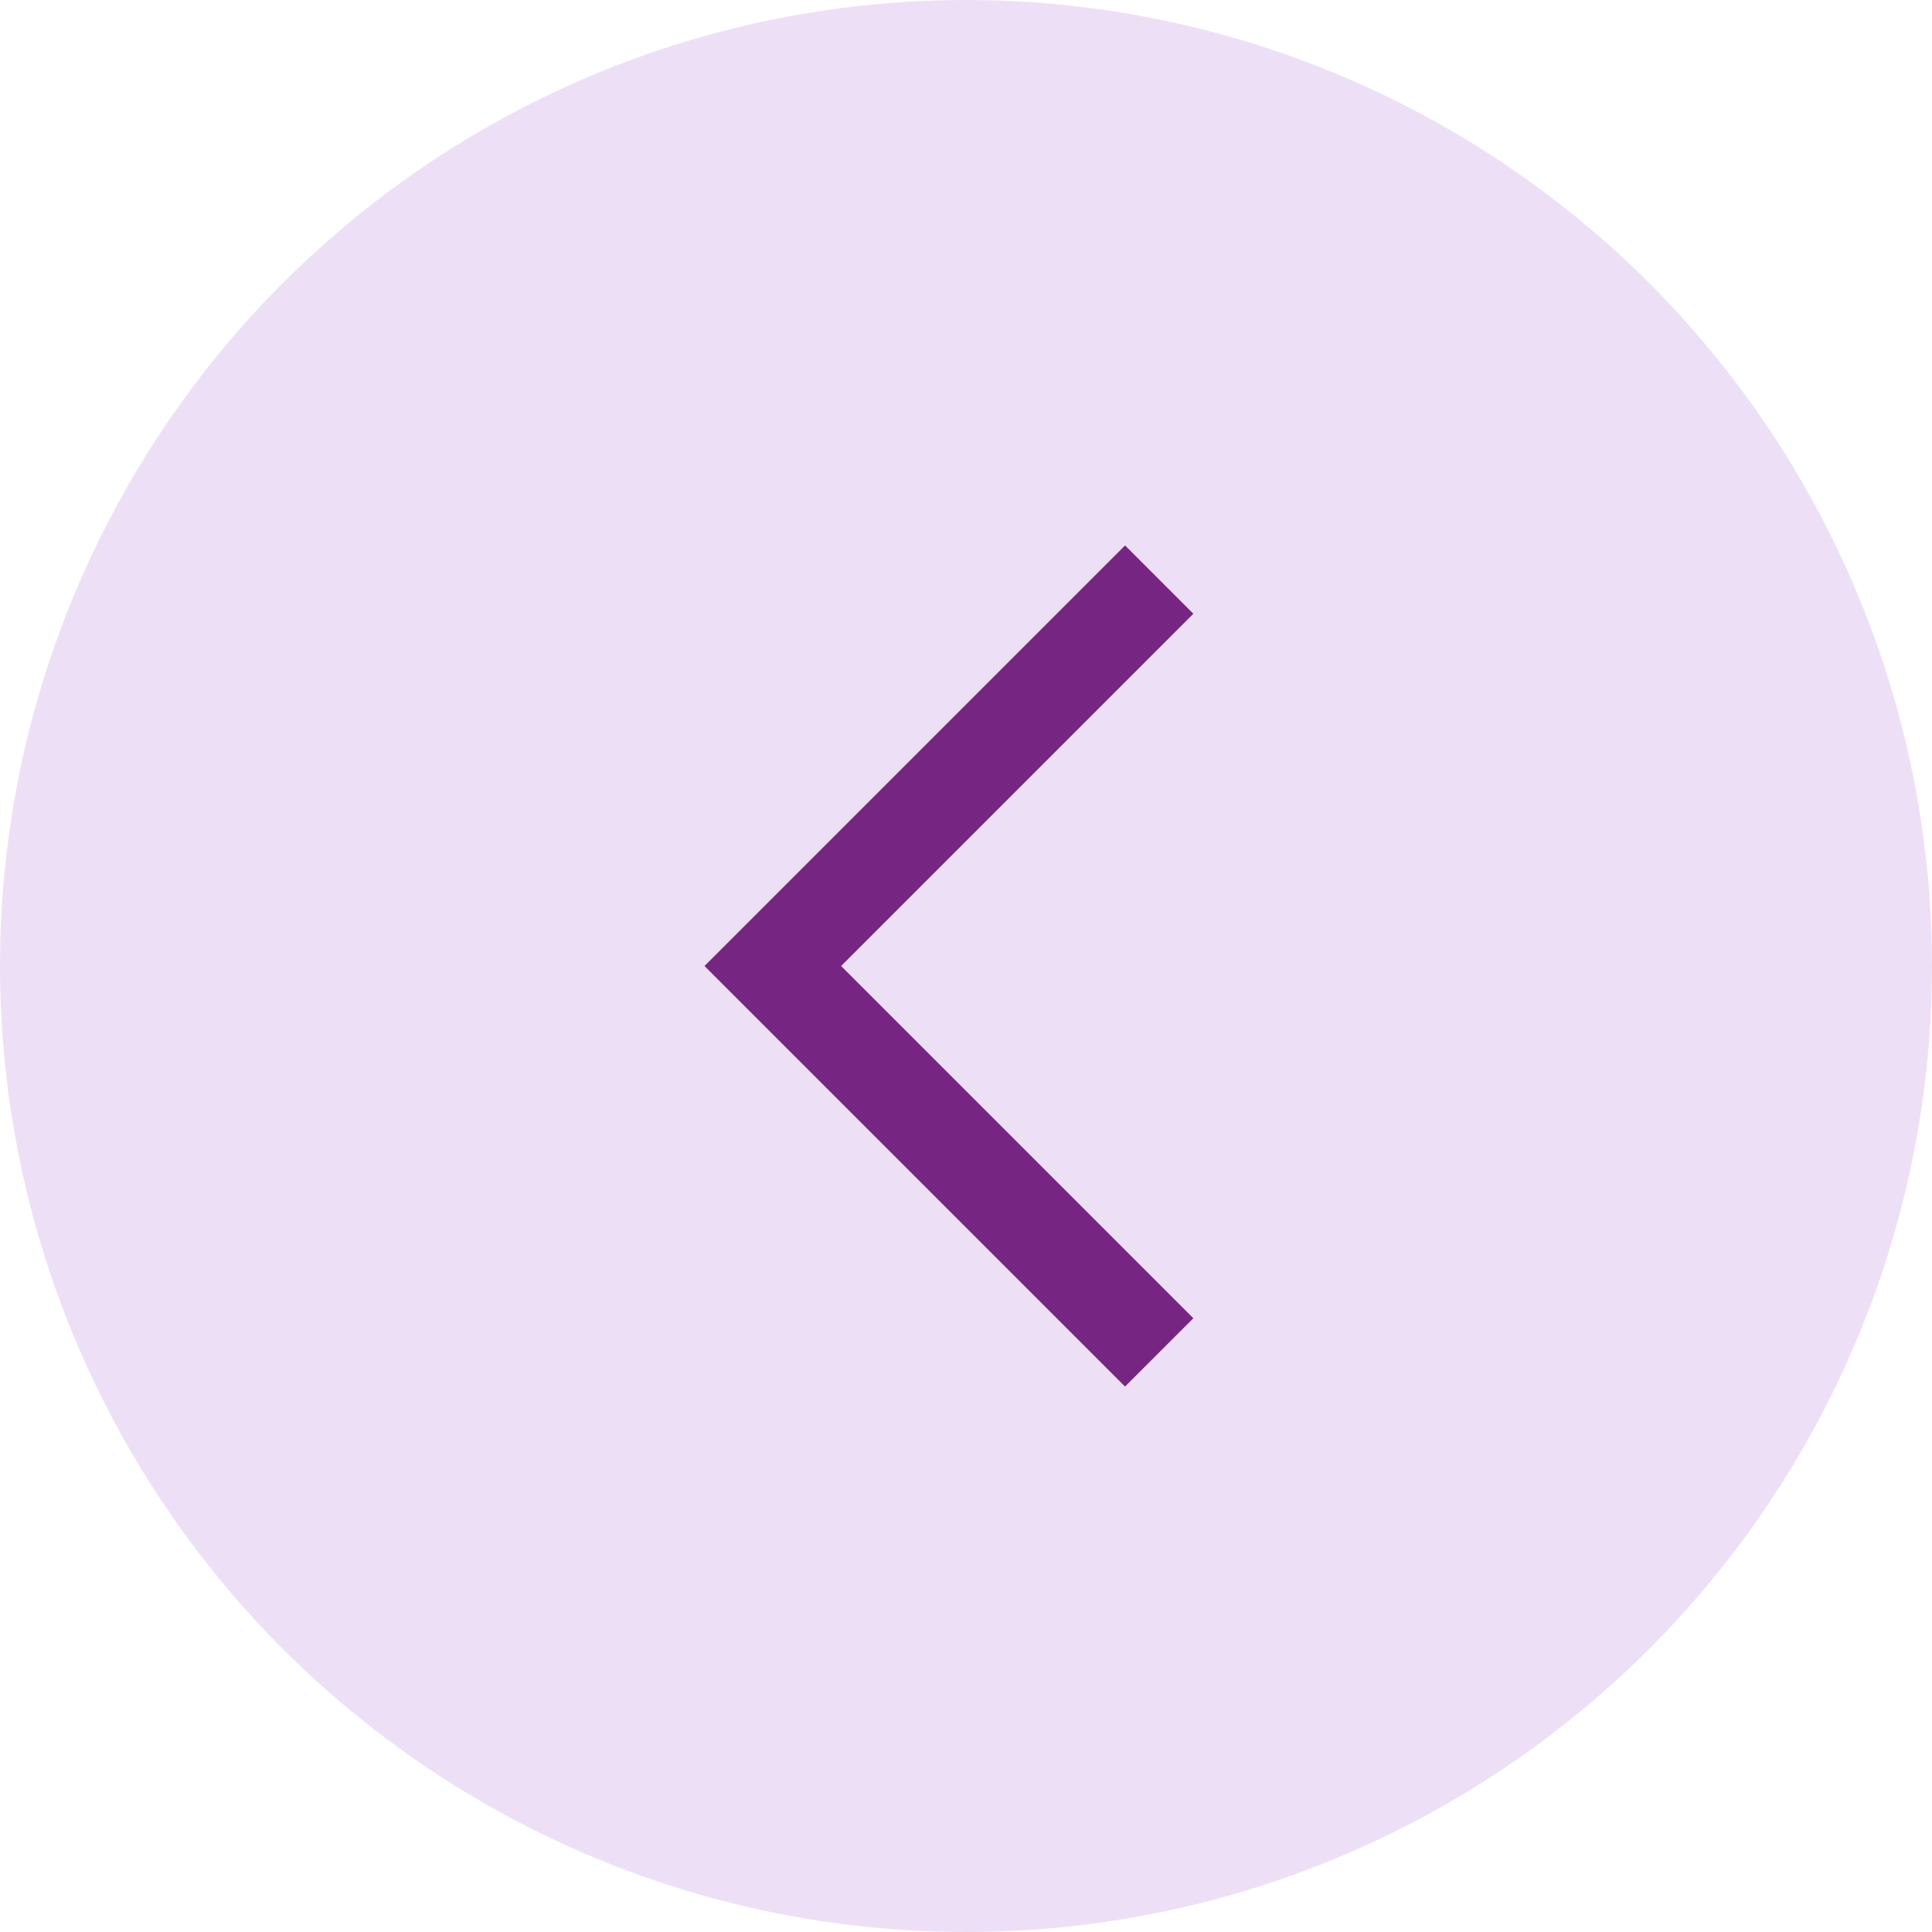 <svg width="30" height="30" viewBox="0 0 30 30" fill="none" xmlns="http://www.w3.org/2000/svg">
<g id="Group 73">
<circle id="Ellipse 2" cx="15" cy="15" r="15" transform="rotate(180 15 15)" fill="#EDE0F6"/>
<path id="Vector 1" d="M18 21L12 15L18 9" stroke="#772583" stroke-width="1.5"/>
</g>
</svg>
